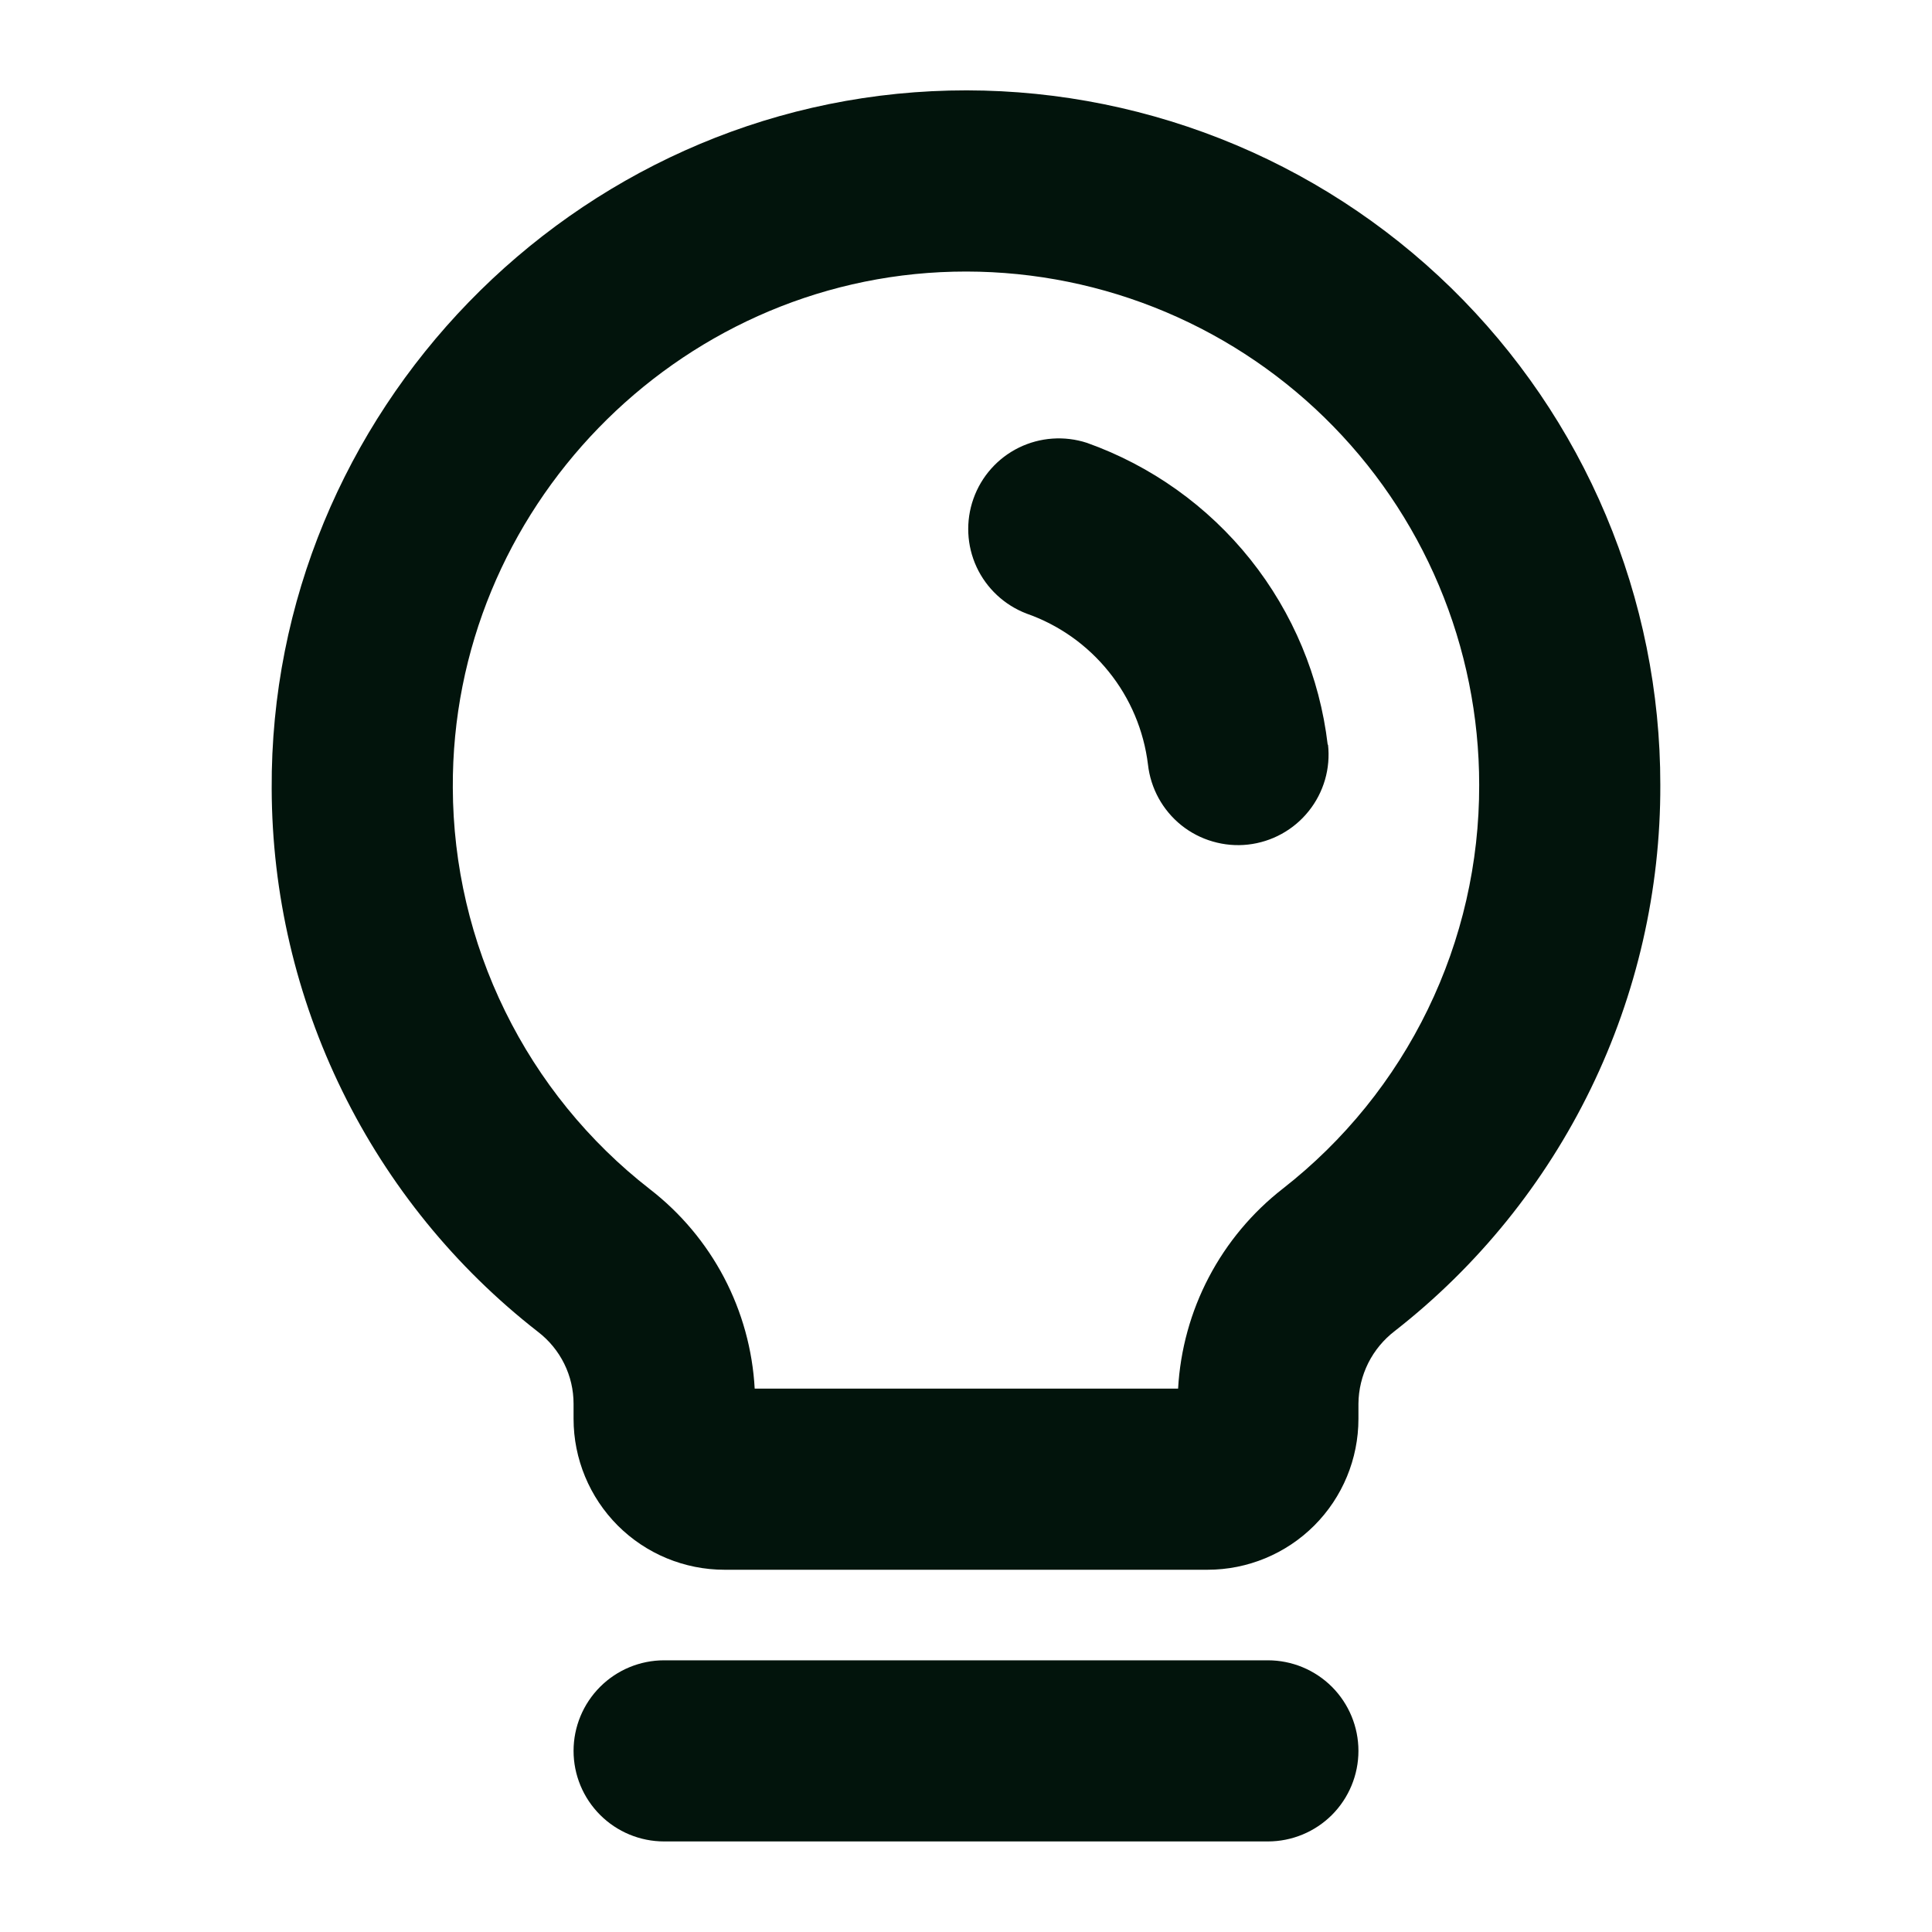 <svg width="32" height="32" viewBox="0 0 32 32" fill="none" xmlns="http://www.w3.org/2000/svg">
<path d="M22.5 29C22.5 29.398 22.342 29.779 22.061 30.061C21.779 30.342 21.398 30.5 21 30.5H11C10.602 30.5 10.221 30.342 9.94 30.061C9.658 29.779 9.5 29.398 9.5 29C9.5 28.602 9.658 28.221 9.94 27.939C10.221 27.658 10.602 27.5 11 27.5H21C21.398 27.5 21.779 27.658 22.061 27.939C22.342 28.221 22.5 28.602 22.5 29ZM27.5 13C27.505 14.743 27.111 16.464 26.349 18.031C25.587 19.598 24.477 20.971 23.104 22.044C22.918 22.186 22.767 22.368 22.662 22.577C22.558 22.786 22.502 23.016 22.5 23.25V23.5C22.5 24.163 22.237 24.799 21.768 25.268C21.299 25.737 20.663 26 20 26H12C11.337 26 10.701 25.737 10.232 25.268C9.764 24.799 9.5 24.163 9.5 23.5V23.25C9.5 23.02 9.447 22.793 9.345 22.587C9.243 22.381 9.095 22.201 8.913 22.061C7.543 20.995 6.434 19.63 5.67 18.072C4.905 16.513 4.505 14.801 4.5 13.065C4.466 6.836 9.5 1.65 15.724 1.5C17.257 1.463 18.782 1.734 20.21 2.295C21.637 2.856 22.938 3.698 24.035 4.769C25.132 5.841 26.004 7.121 26.599 8.535C27.194 9.948 27.501 11.466 27.5 13ZM24.5 13C24.5 11.866 24.274 10.744 23.834 9.699C23.394 8.654 22.749 7.708 21.938 6.916C21.127 6.124 20.165 5.502 19.11 5.087C18.055 4.672 16.927 4.473 15.794 4.5C11.195 4.61 7.475 8.444 7.5 13.048C7.504 14.331 7.8 15.596 8.366 16.748C8.931 17.9 9.75 18.908 10.763 19.696C11.273 20.09 11.692 20.589 11.992 21.159C12.291 21.729 12.465 22.357 12.5 23H19.513C19.549 22.356 19.722 21.727 20.022 21.155C20.322 20.583 20.741 20.082 21.25 19.686C22.265 18.893 23.086 17.878 23.649 16.719C24.212 15.561 24.503 14.289 24.5 13ZM21.991 12.335C21.859 11.213 21.415 10.15 20.71 9.266C20.005 8.383 19.067 7.714 18.003 7.335C17.631 7.214 17.226 7.242 16.874 7.415C16.523 7.588 16.253 7.892 16.123 8.261C15.992 8.63 16.011 9.036 16.175 9.391C16.34 9.746 16.637 10.023 17.003 10.163C17.538 10.35 18.01 10.684 18.365 11.126C18.721 11.567 18.945 12.1 19.014 12.663C19.058 13.058 19.257 13.42 19.567 13.669C19.721 13.792 19.898 13.884 20.087 13.938C20.276 13.993 20.474 14.011 20.67 13.989C20.866 13.967 21.056 13.907 21.228 13.812C21.401 13.717 21.553 13.589 21.676 13.435C21.799 13.282 21.891 13.105 21.946 12.916C22.001 12.727 22.018 12.528 21.996 12.333L21.991 12.335Z" fill="#02140C"/>
</svg>
